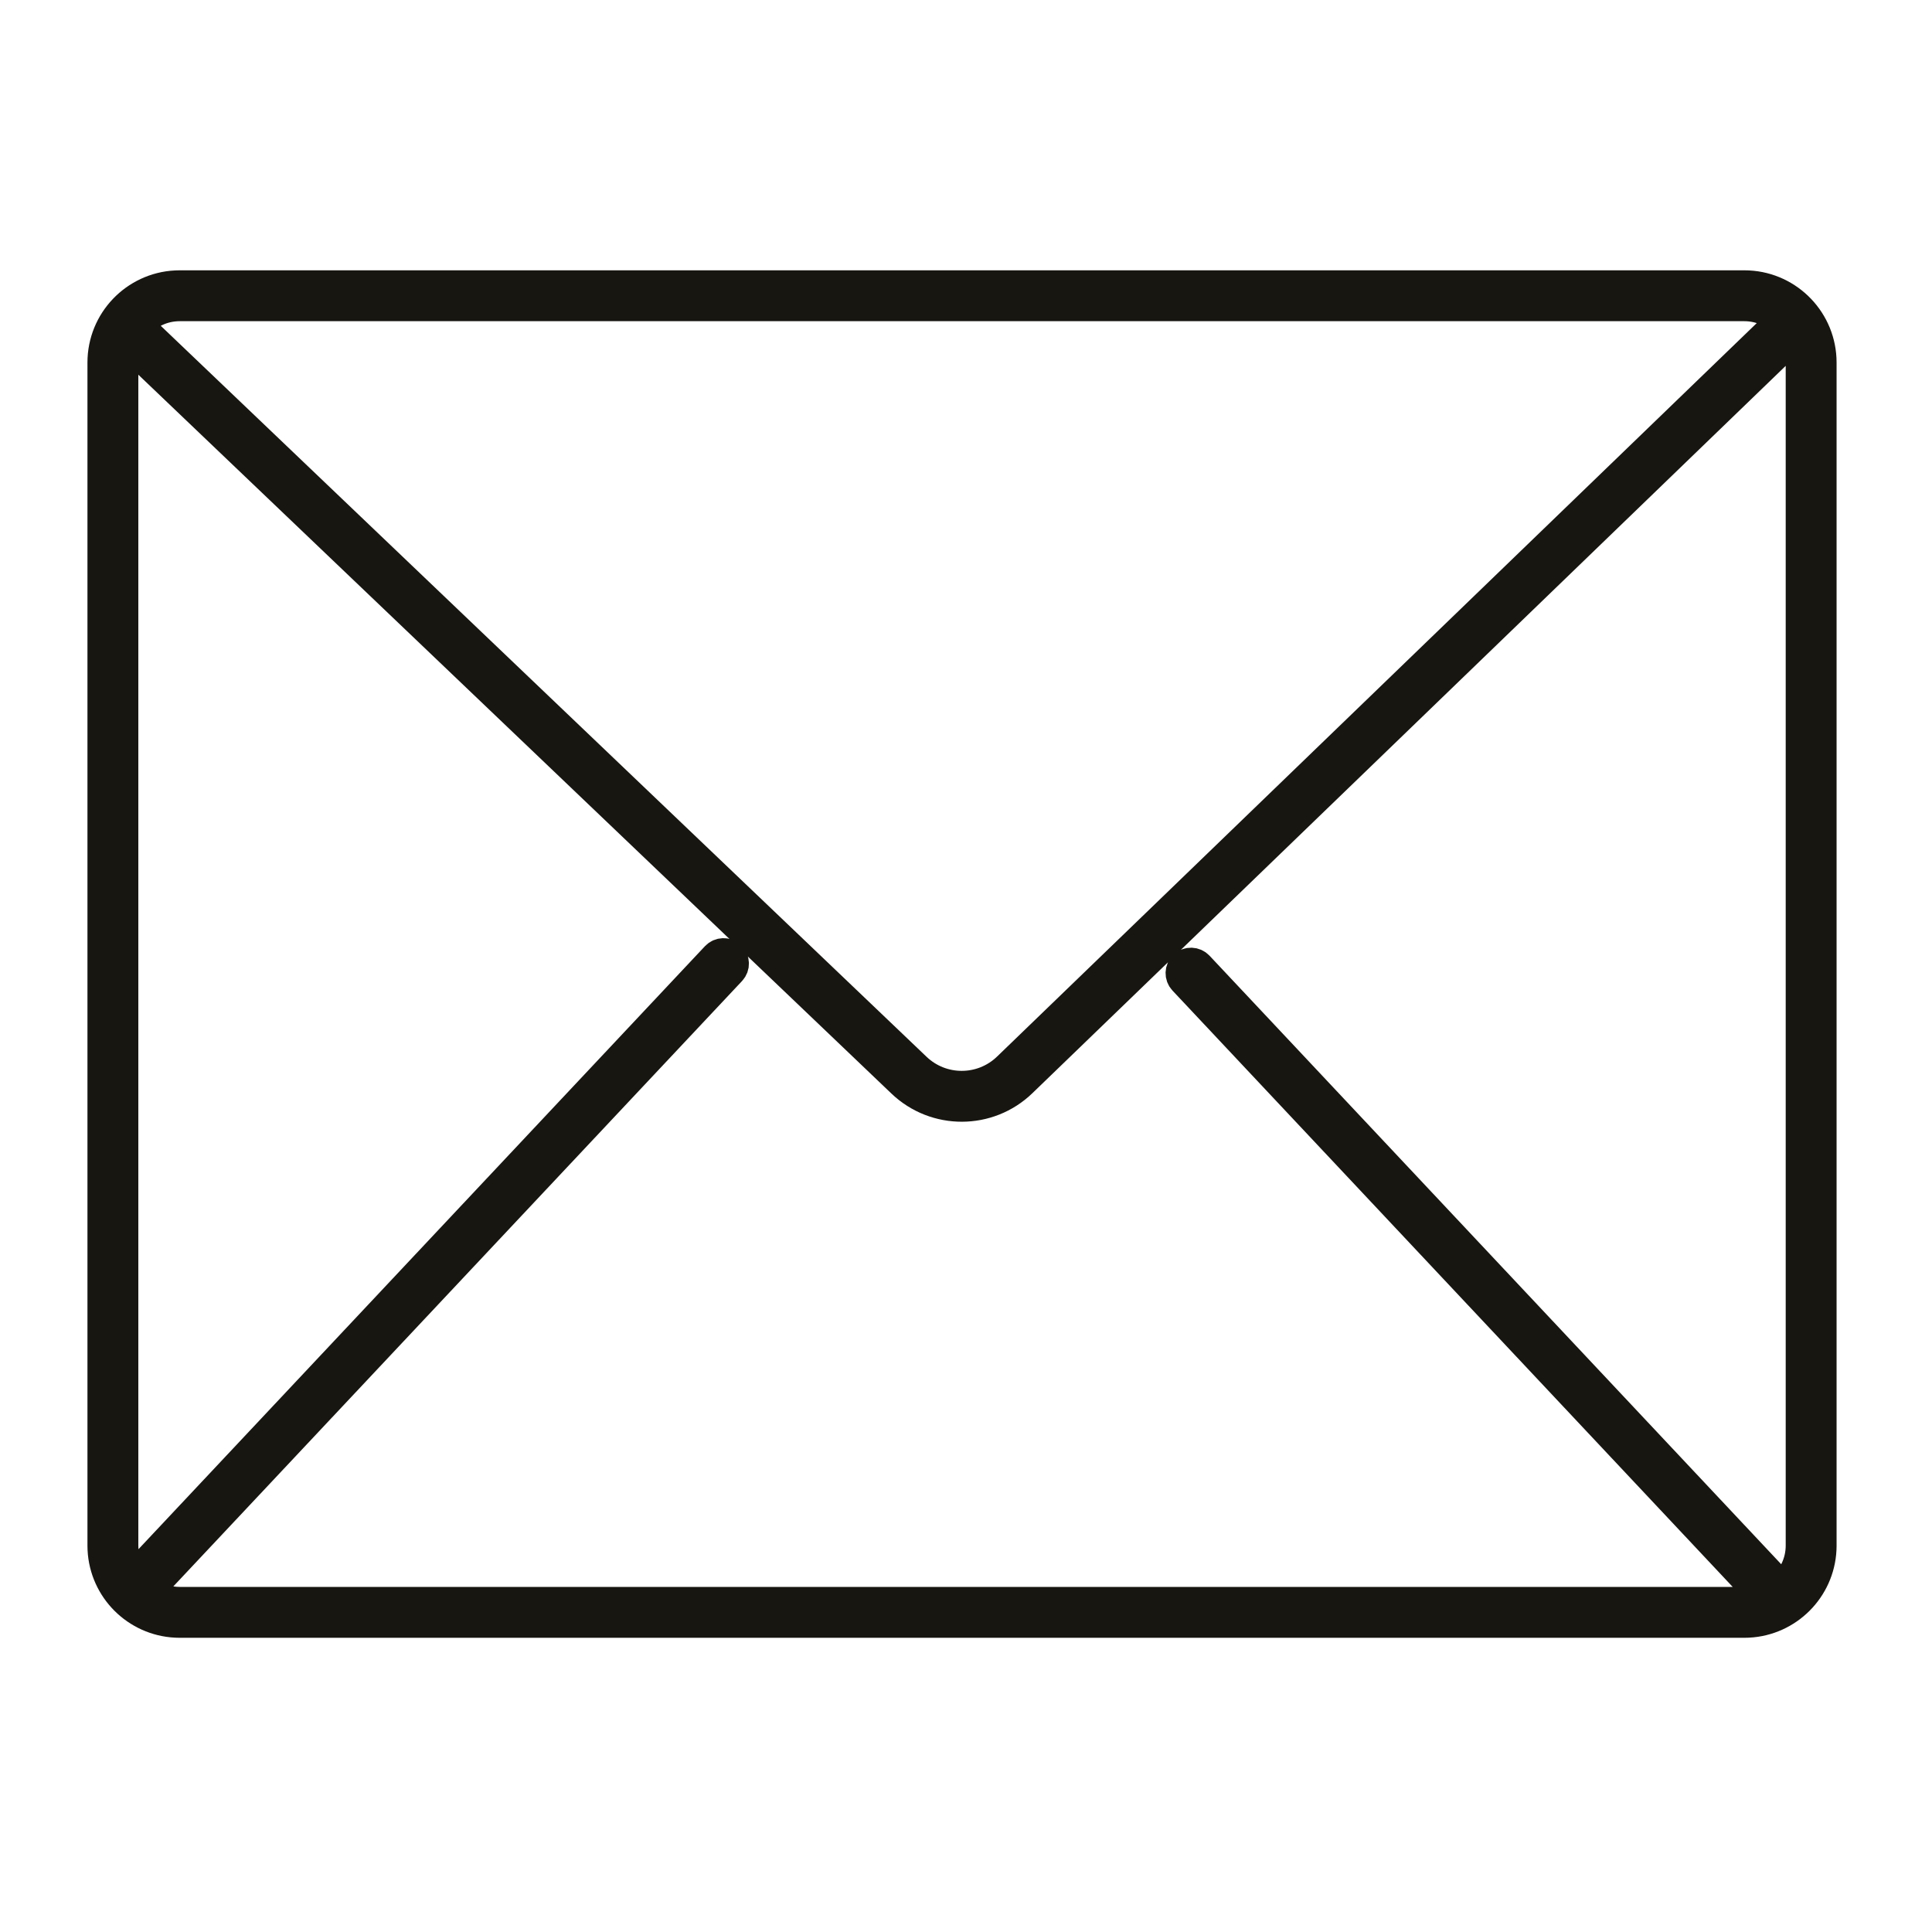 <svg width="81" height="80" viewBox="0 0 81 80" fill="none" xmlns="http://www.w3.org/2000/svg">
<path fill-rule="evenodd" clip-rule="evenodd" d="M73.298 12.004C74.989 12.09 76.333 13.488 76.333 15.2V64.8L76.329 64.965C76.246 66.601 74.934 67.913 73.298 67.996L73.133 68H7.533L7.369 67.996C5.732 67.913 4.42 66.601 4.337 64.965L4.333 64.8V15.2C4.333 13.488 5.678 12.09 7.369 12.004L7.533 12H73.133L73.298 12.004ZM42.821 45.354C41.432 46.695 39.232 46.701 37.835 45.368L5.303 14.315C5.194 14.589 5.133 14.887 5.133 15.2V64.8C5.133 65.313 5.296 65.787 5.569 66.177L30.042 40.126C30.193 39.965 30.447 39.957 30.608 40.109C30.768 40.26 30.776 40.513 30.625 40.674L6.133 66.746C6.527 67.031 7.01 67.2 7.533 67.2H73.133C73.448 67.2 73.747 67.137 74.022 67.027L49.642 41.074C49.491 40.913 49.498 40.66 49.659 40.509C49.82 40.357 50.074 40.365 50.225 40.526L74.718 66.599C75.217 66.159 75.533 65.517 75.533 64.8V15.2C75.533 14.784 75.427 14.393 75.24 14.052L42.821 45.354ZM7.533 12.8C6.815 12.8 6.171 13.117 5.731 13.618L38.387 44.79C39.474 45.827 41.185 45.821 42.265 44.778L74.741 13.422C74.315 13.037 73.753 12.8 73.133 12.8H7.533Z" fill="#181611" stroke="#181611" stroke-width="1.333"/>
</svg>
